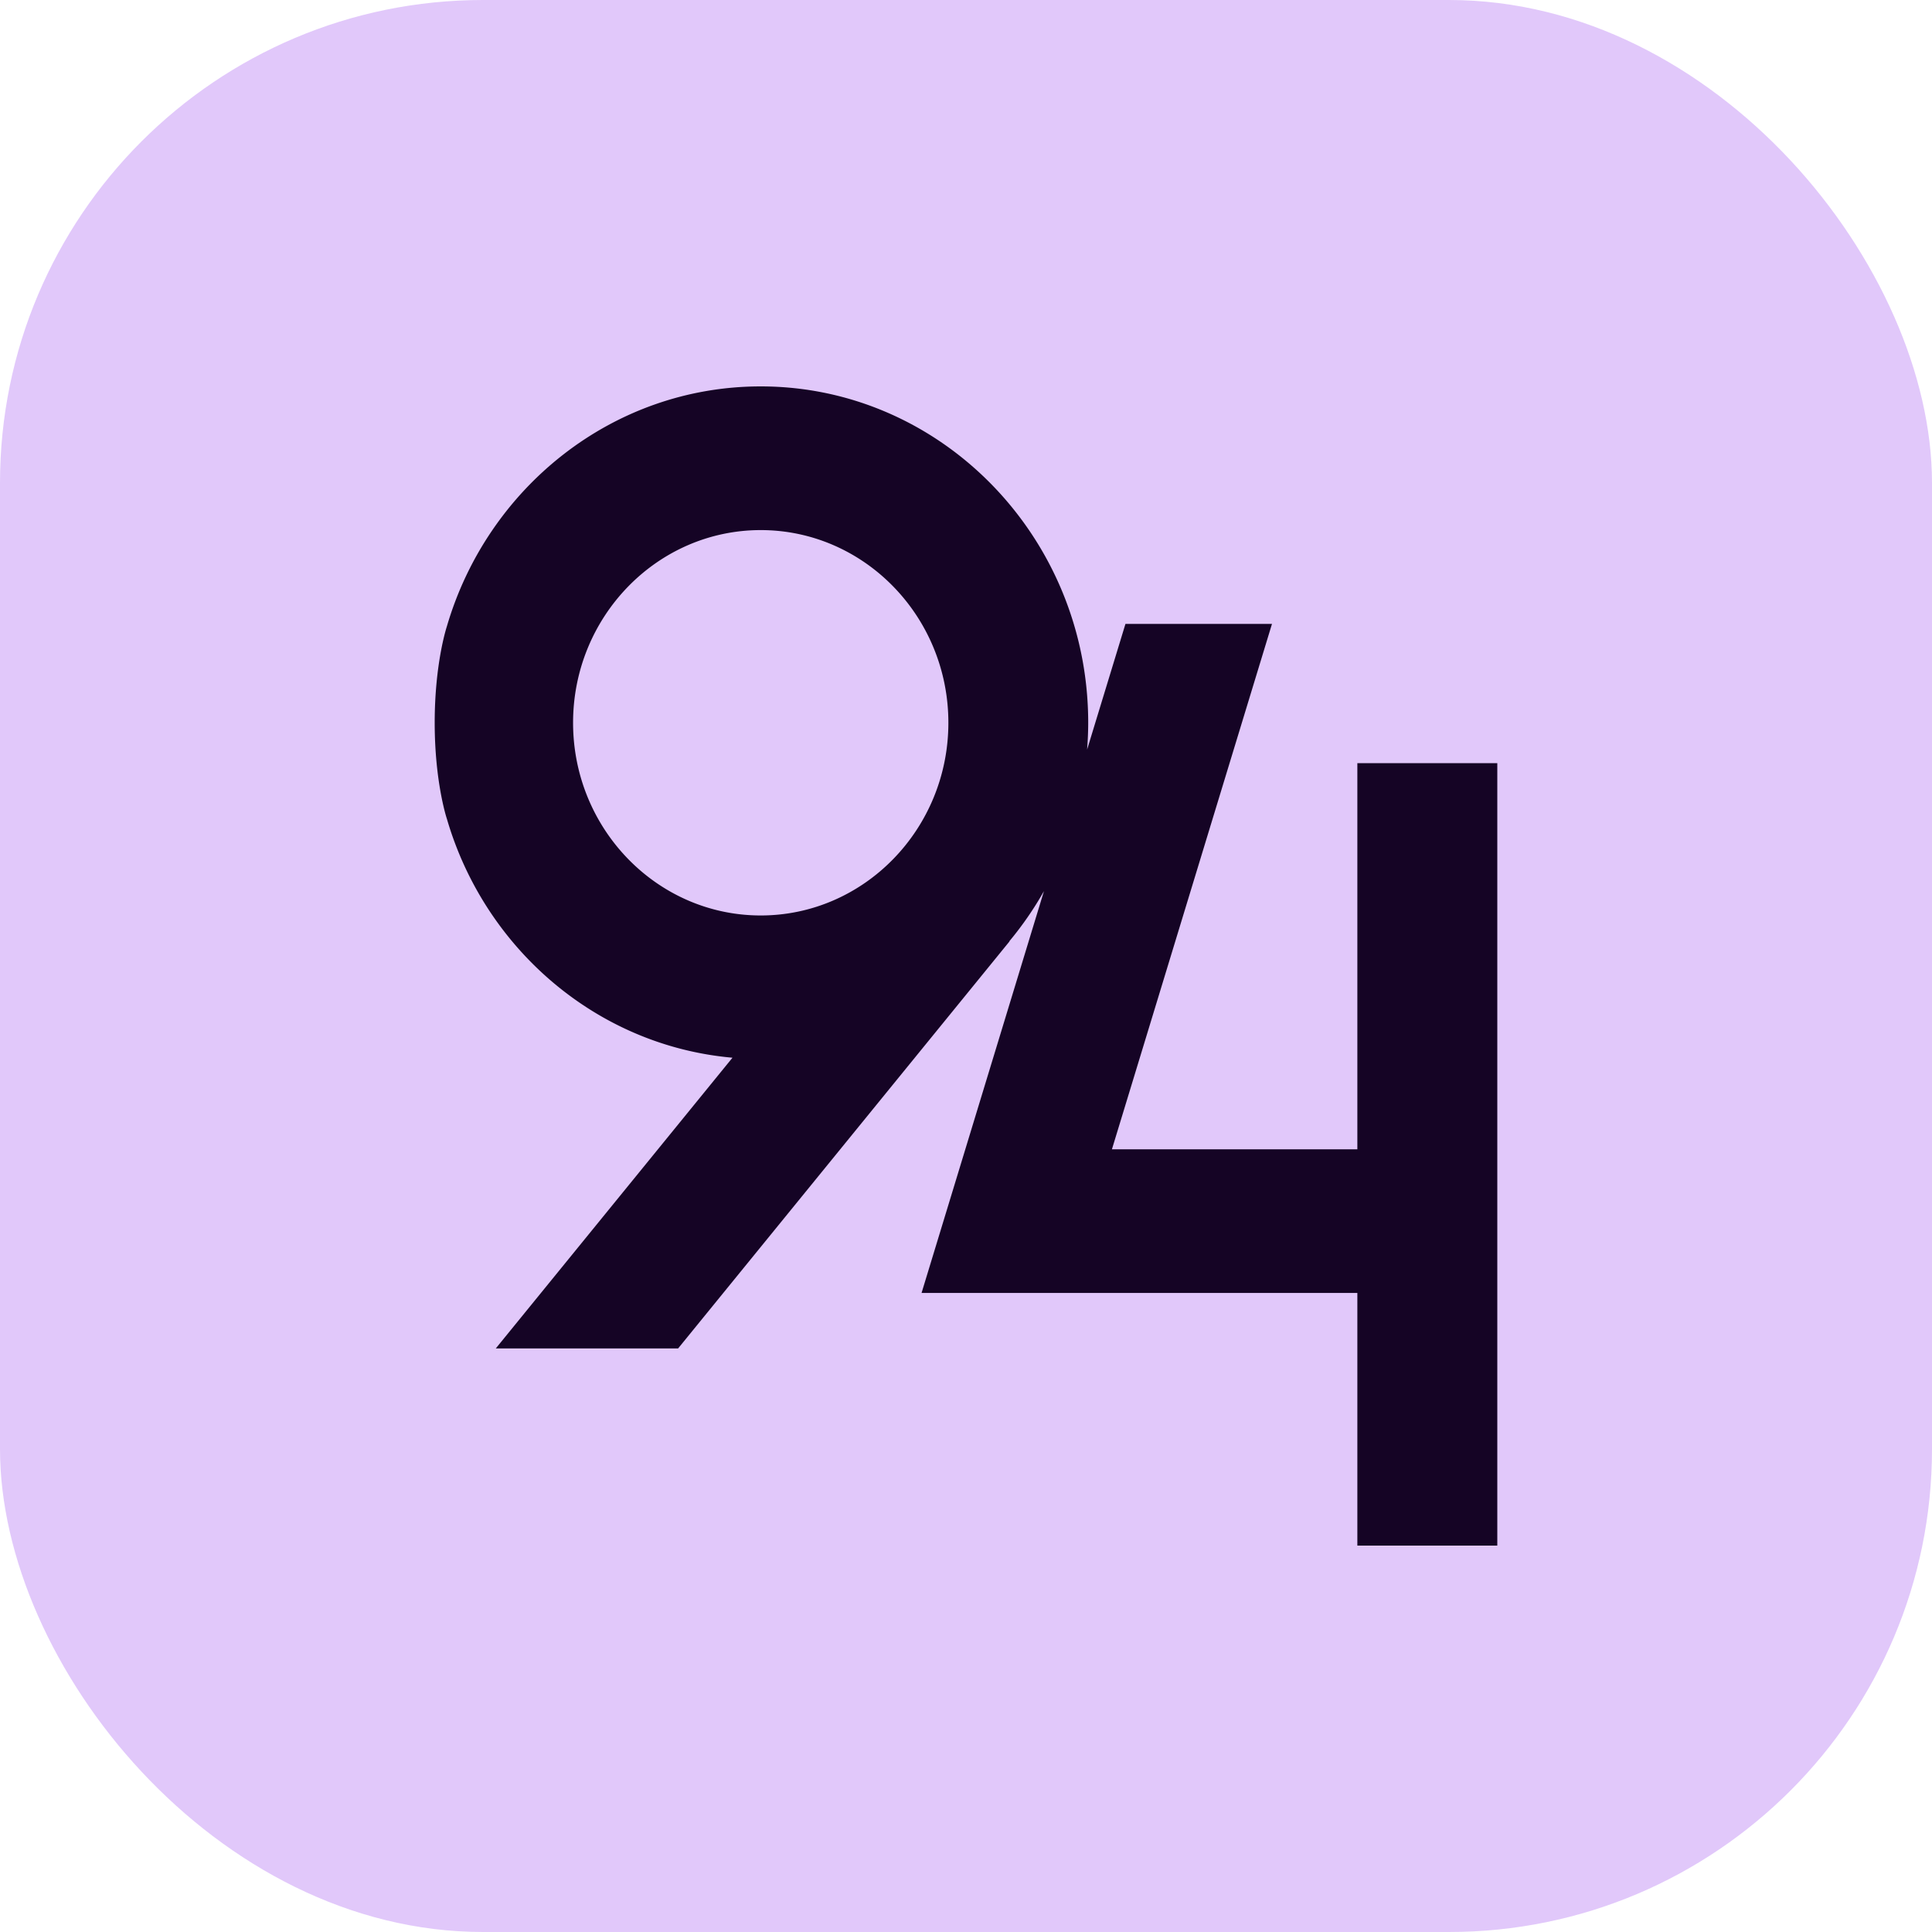 <svg xmlns="http://www.w3.org/2000/svg" width="32" height="32" fill="none"><rect width="32" height="32" fill="#E1C8FA" rx="8"/><path fill="#150425" d="M12.6 6.4c2.99 0 5.424 2.5 5.424 5.571 0 .15-.007.297-.018.444l.635-2.081h2.427l-2.651 8.702h4.065V12.64H24.8V25.6h-2.318v-4.185h-7.218l2.027-6.655a5.607 5.607 0 0 1-.573.83l.003.002-5.489 6.742h-3.02l3.92-4.815c-2.245-.198-4.104-1.806-4.73-3.956-.004-.01-.202-.61-.202-1.593 0-.99.2-1.59.201-1.593C8.071 8.08 10.147 6.4 12.6 6.4Zm0 2.38c-1.714 0-3.108 1.432-3.108 3.191 0 1.76 1.394 3.192 3.108 3.192 1.713 0 3.108-1.432 3.108-3.192 0-1.76-1.395-3.191-3.108-3.191Z"/></svg>
